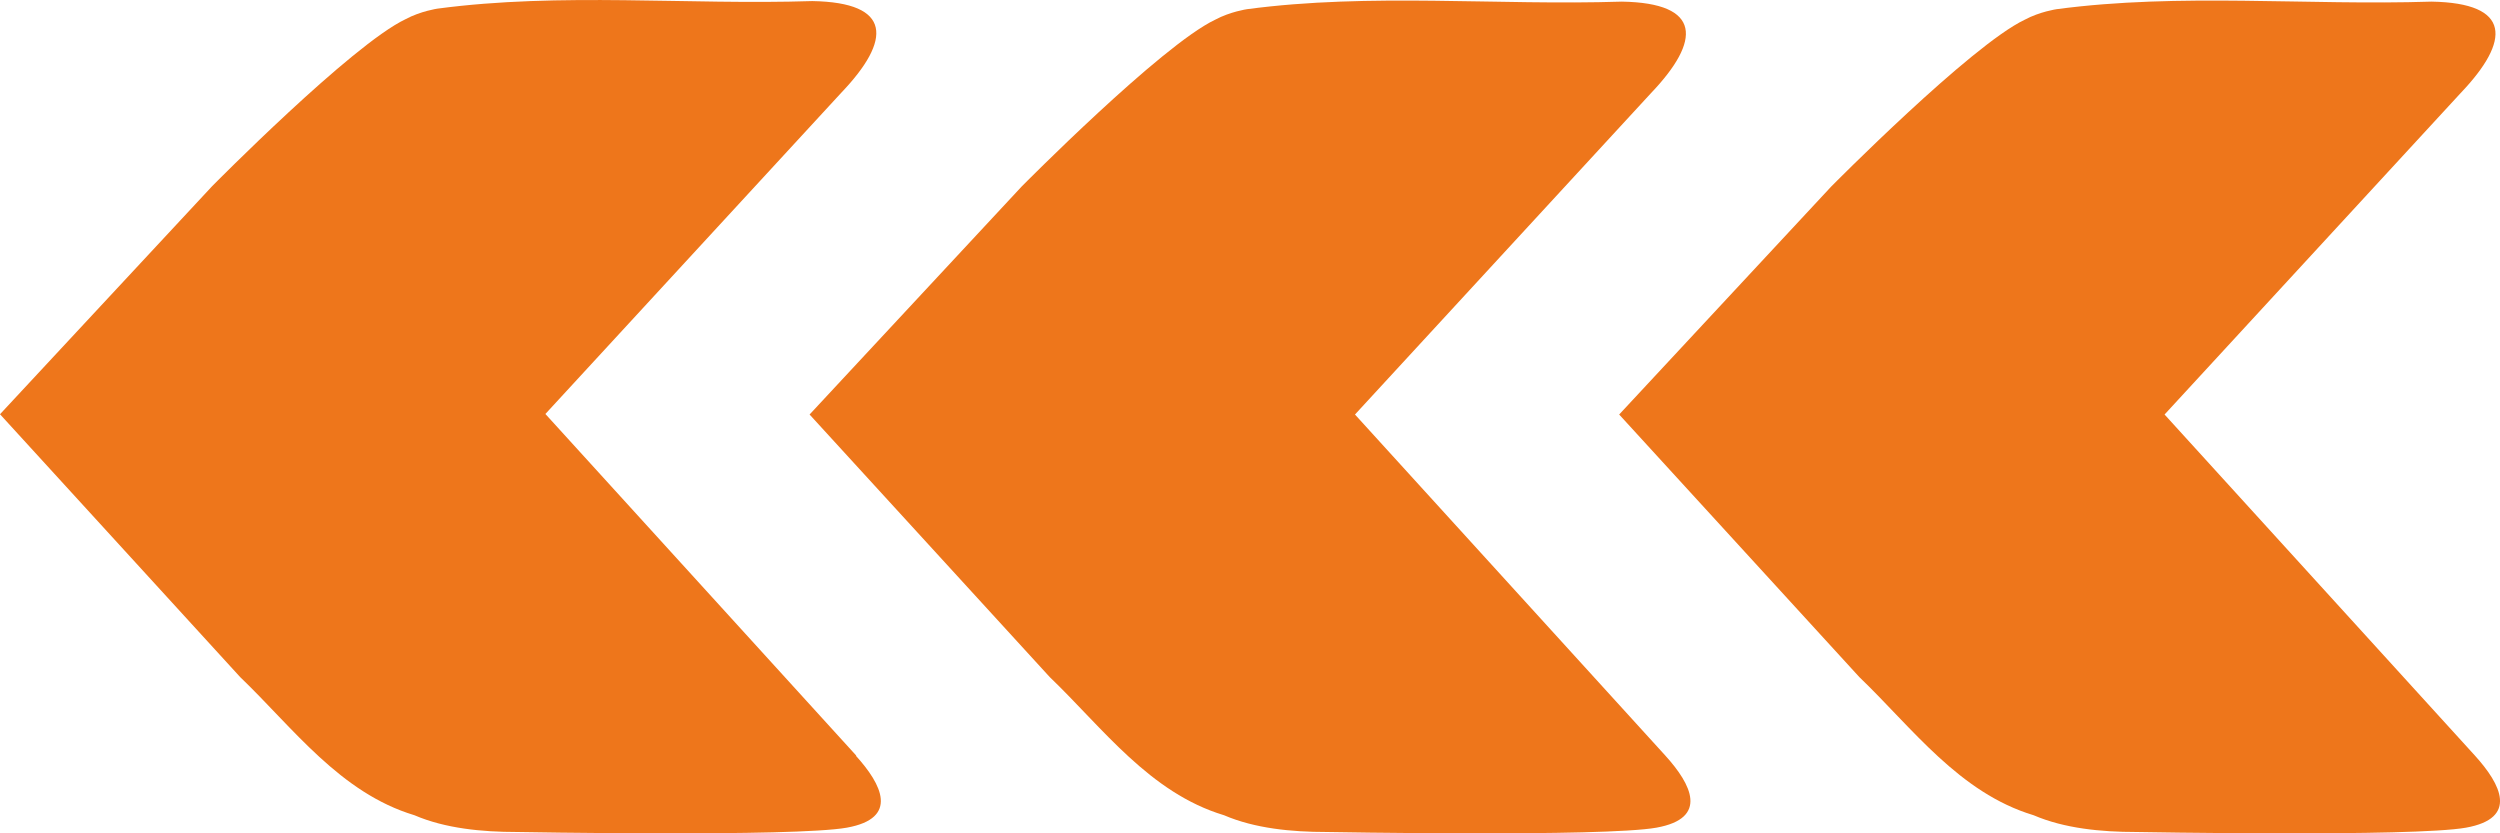 <?xml version="1.0" encoding="UTF-8"?><svg id="LEVELxRIGHT" xmlns="http://www.w3.org/2000/svg" viewBox="0 0 92.64 30.87"><defs><style>.xRIGHT{fill:#ee761b;}</style></defs><g id="Livello_1-2"><path id="A" class="xRIGHT" d="m31.72,28.01c.95,1.05,1.61,2.31-.34,2.66s-12.24.16-12.24.16c-1.27,0-2.64-.13-3.78-.62-2.76-.83-4.5-3.24-6.46-5.12L0,15.35,7.86,6.9S13.03,1.66,15.03.71c.56-.3,1.18-.39,1.18-.39,4.58-.61,9.27-.13,13.89-.28,2.97.05,2.94,1.44,1.08,3.39l-10.97,11.91,11.52,12.66Z"/><path id="A-2" class="xRIGHT" d="m61.72,28.01c.95,1.05,1.61,2.31-.34,2.66s-12.24.16-12.24.16c-1.27,0-2.64-.13-3.78-.62-2.76-.83-4.5-3.24-6.46-5.12l-8.9-9.73,7.86-8.45s5.17-5.23,7.17-6.18c.56-.3,1.18-.39,1.18-.39,4.58-.61,9.27-.13,13.89-.28,2.97.05,2.94,1.44,1.08,3.39l-10.97,11.91,11.52,12.66Z"/><path id="A-3" class="xRIGHT" d="m91.72,28.01c.95,1.05,1.61,2.31-.34,2.66s-12.24.16-12.24.16c-1.27,0-2.64-.13-3.78-.62-2.76-.83-4.5-3.24-6.46-5.12l-8.9-9.73,7.86-8.45s5.17-5.23,7.17-6.18c.56-.3,1.18-.39,1.18-.39,4.58-.61,9.27-.13,13.89-.28,2.97.05,2.94,1.44,1.08,3.39l-10.97,11.91,11.52,12.66Z"/></g></svg>